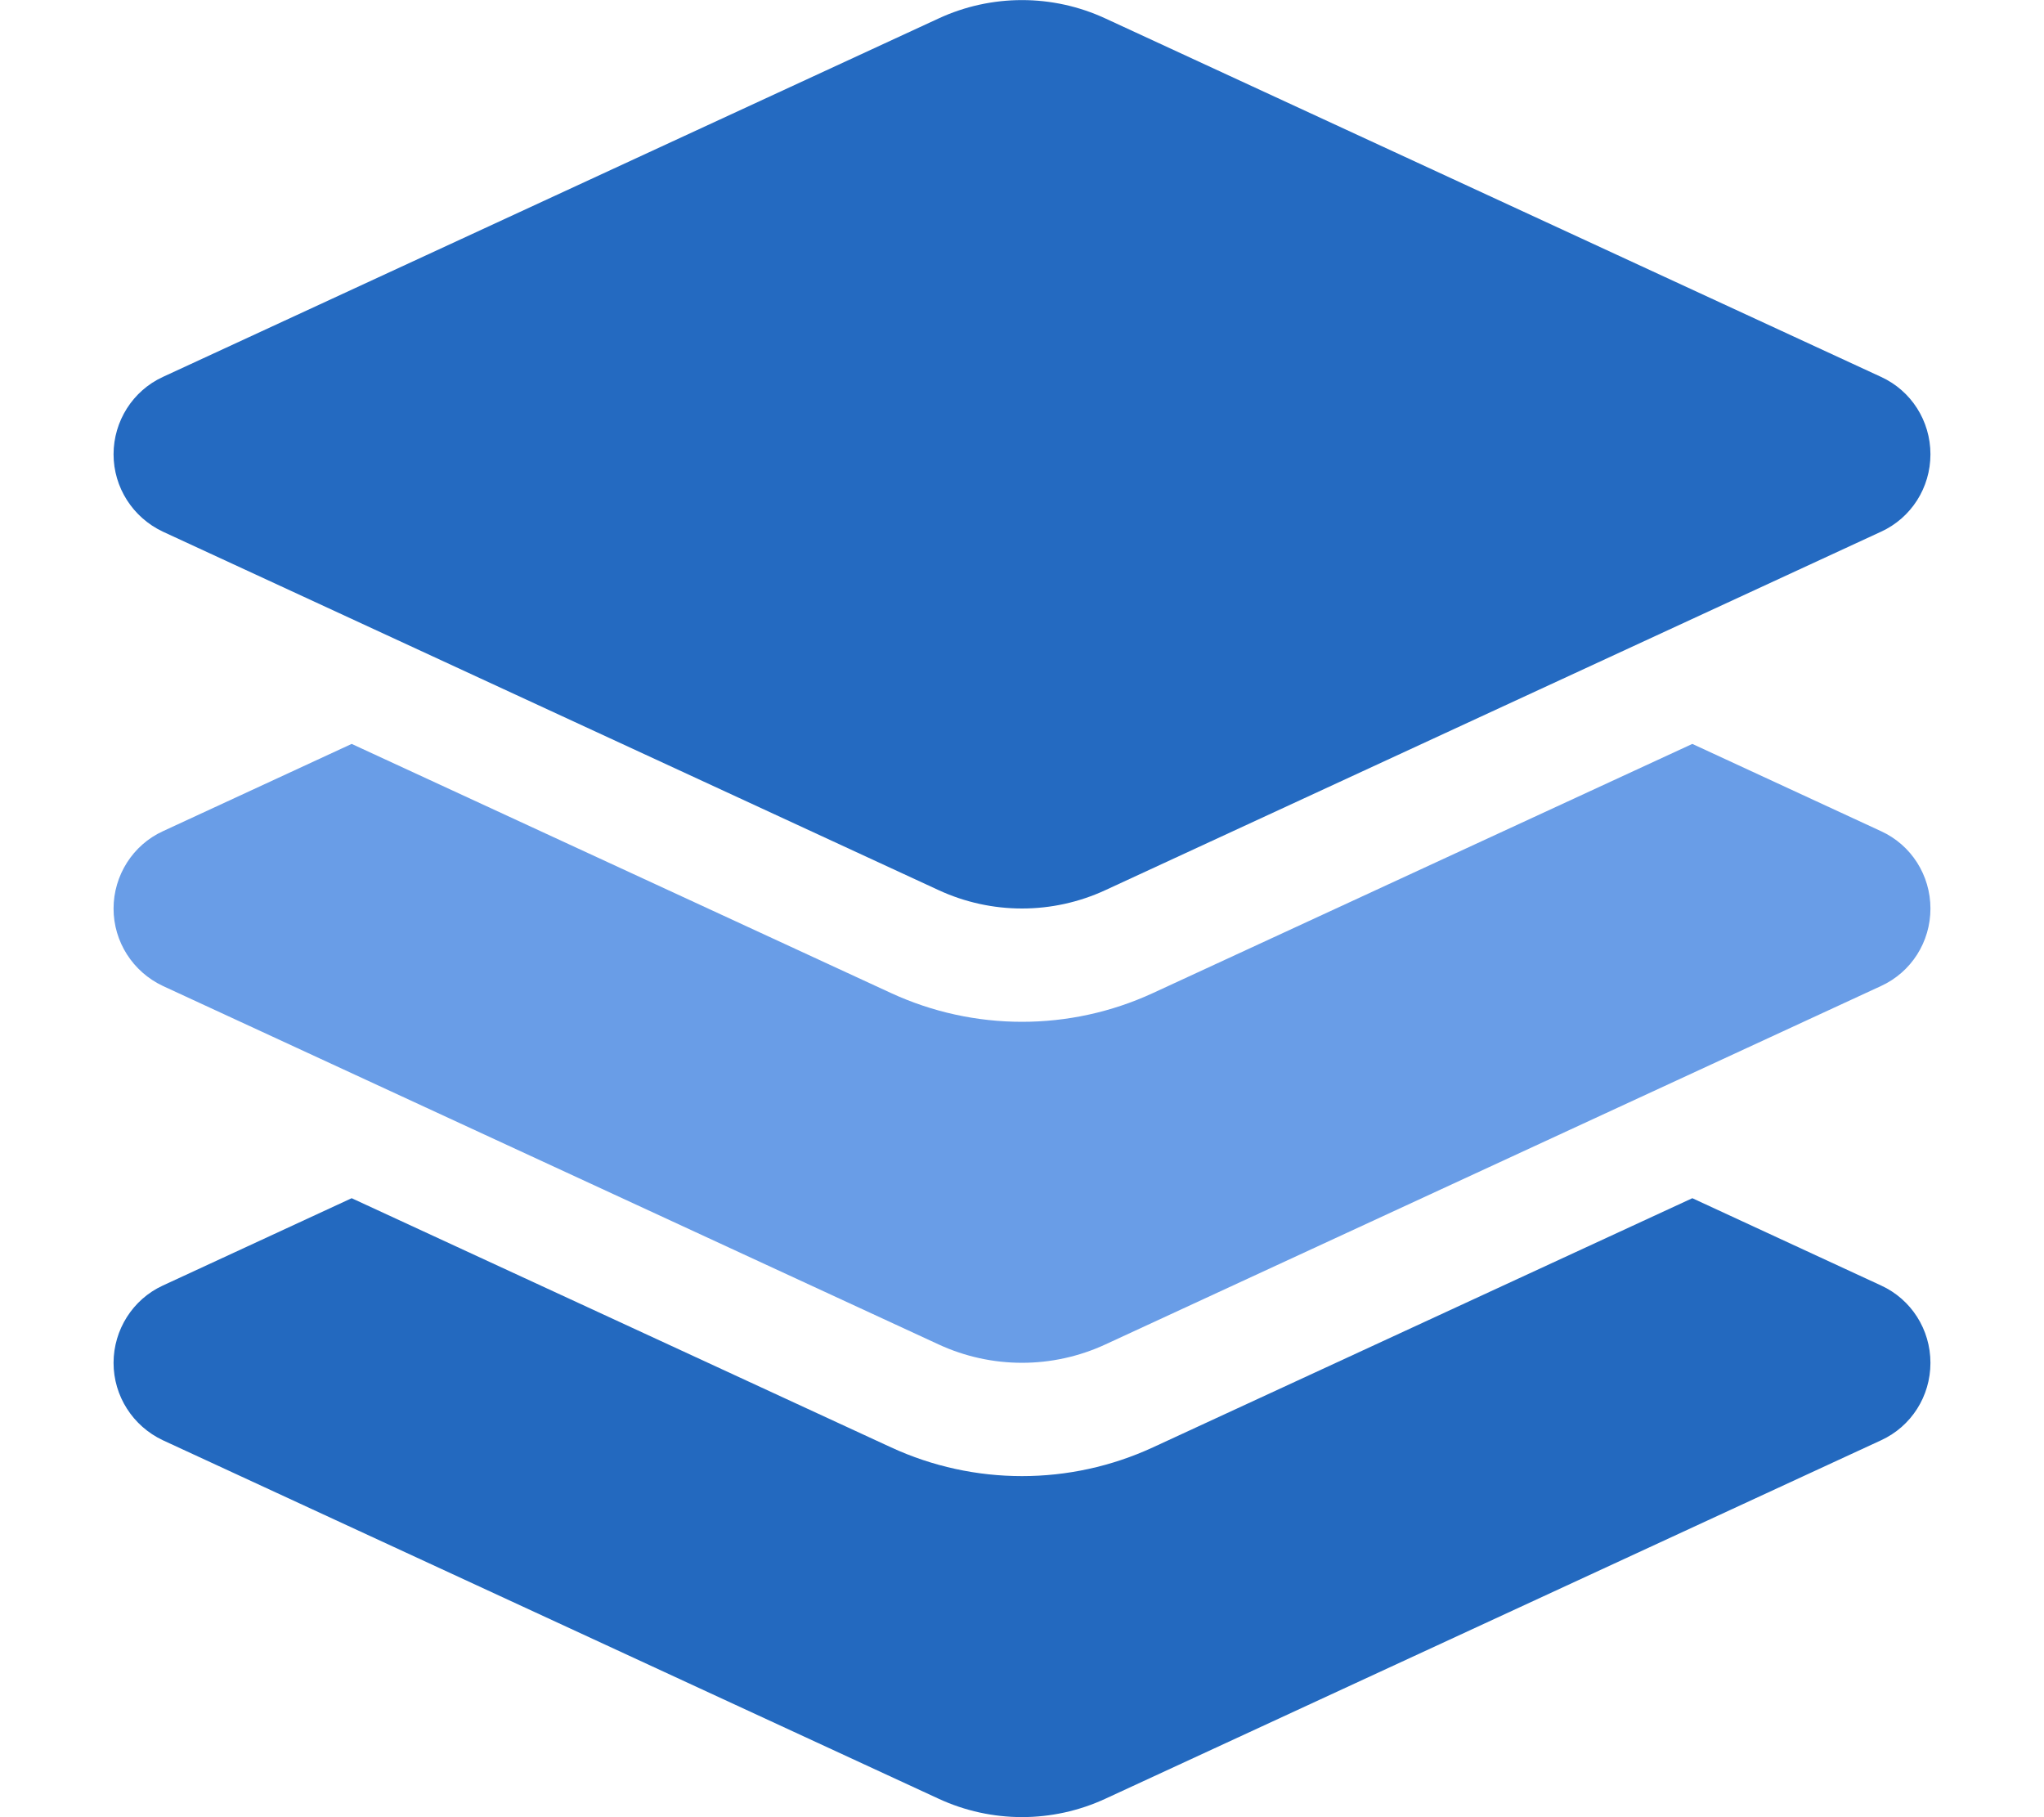 <?xml version="1.0" encoding="UTF-8" standalone="no"?>
<svg
   viewBox="0 0 576 512"
   version="1.1"
   id="svg1"
   sodipodi:docname="layer-group-solid.svg"
   inkscape:version="1.3.2 (091e20ef0f, 2023-11-25, custom)"
   xmlns:inkscape="http://www.inkscape.org/namespaces/inkscape"
   xmlns:sodipodi="http://sodipodi.sourceforge.net/DTD/sodipodi-0.dtd"
   xmlns="http://www.w3.org/2000/svg"
   xmlns:svg="http://www.w3.org/2000/svg">
  <defs
     id="defs1" />
  <sodipodi:namedview
     id="namedview1"
     pagecolor="#ffffff"
     bordercolor="#000000"
     borderopacity="0.25"
     inkscape:showpageshadow="2"
     inkscape:pageopacity="0.0"
     inkscape:pagecheckerboard="0"
     inkscape:deskcolor="#d1d1d1"
     inkscape:zoom="0.19357639"
     inkscape:cx="-165.30942"
     inkscape:cy="945.36323"
     inkscape:window-width="1920"
     inkscape:window-height="1008"
     inkscape:window-x="0"
     inkscape:window-y="0"
     inkscape:window-maximized="1"
     inkscape:current-layer="svg1" />
  <path
     d="m 476.9,209.6 53.2,24.6 c 8.5,3.9 13.9,12.4 13.9,21.8 0,9.4 -5.4,17.9 -13.9,21.8 l -218.6,101 c -14.9,6.9 -32.1,6.9 -47,0 L 45.9,277.8 C 37.4,273.8 32,265.3 32,256 c 0,-9.3 5.4,-17.9 13.9,-21.8 l 53.2,-24.6 152,70.2 c 23.4,10.8 50.4,10.8 73.8,0 z"
     id="path1"
     sodipodi:nodetypes="ccsccccsccccccc"
     style="fill:#699de7;fill-opacity:1;stroke:none;stroke-opacity:1" />
  <!--!Font Awesome Free 6.5.2 by @fontawesome - https://fontawesome.com License - https://fontawesome.com/license/free Copyright 2024 Fonticons, Inc.-->
  <path
     d="m 476.9,337.6 53.2,24.6 c 8.5,3.9 13.9,12.4 13.9,21.8 0,9.4 -5.4,17.9 -13.9,21.8 l -218.6,101 c -14.9,6.9 -32.1,6.9 -47,0 L 45.9,405.8 C 37.4,401.8 32,393.3 32,384 c 0,-9.3 5.4,-17.9 13.9,-21.8 l 53.2,-24.6 152,70.2 c 23.4,10.8 50.4,10.8 73.8,0 z"
     id="path1-6"
     sodipodi:nodetypes="ccsccccsccccccc"
     style="fill:#2369bf;fill-opacity:1" />
  <path
     d="m 264.5,5.2 c 14.9,-6.9 32.1,-6.9 47,0 l 218.6,101 c 8.5,3.9 13.9,12.4 13.9,21.8 0,9.4 -5.4,17.9 -13.9,21.8 l -218.6,101 c -14.9,6.9 -32.1,6.9 -47,0 l -218.6,-101 c -8.5,-4 -13.9,-12.5 -13.9,-21.8 0,-9.3 5.4,-17.9 13.9,-21.8 z"
     id="path1-2"
     sodipodi:nodetypes="cccsccccscccc"
     style="fill:#246ac1;fill-opacity:1" />
</svg>
